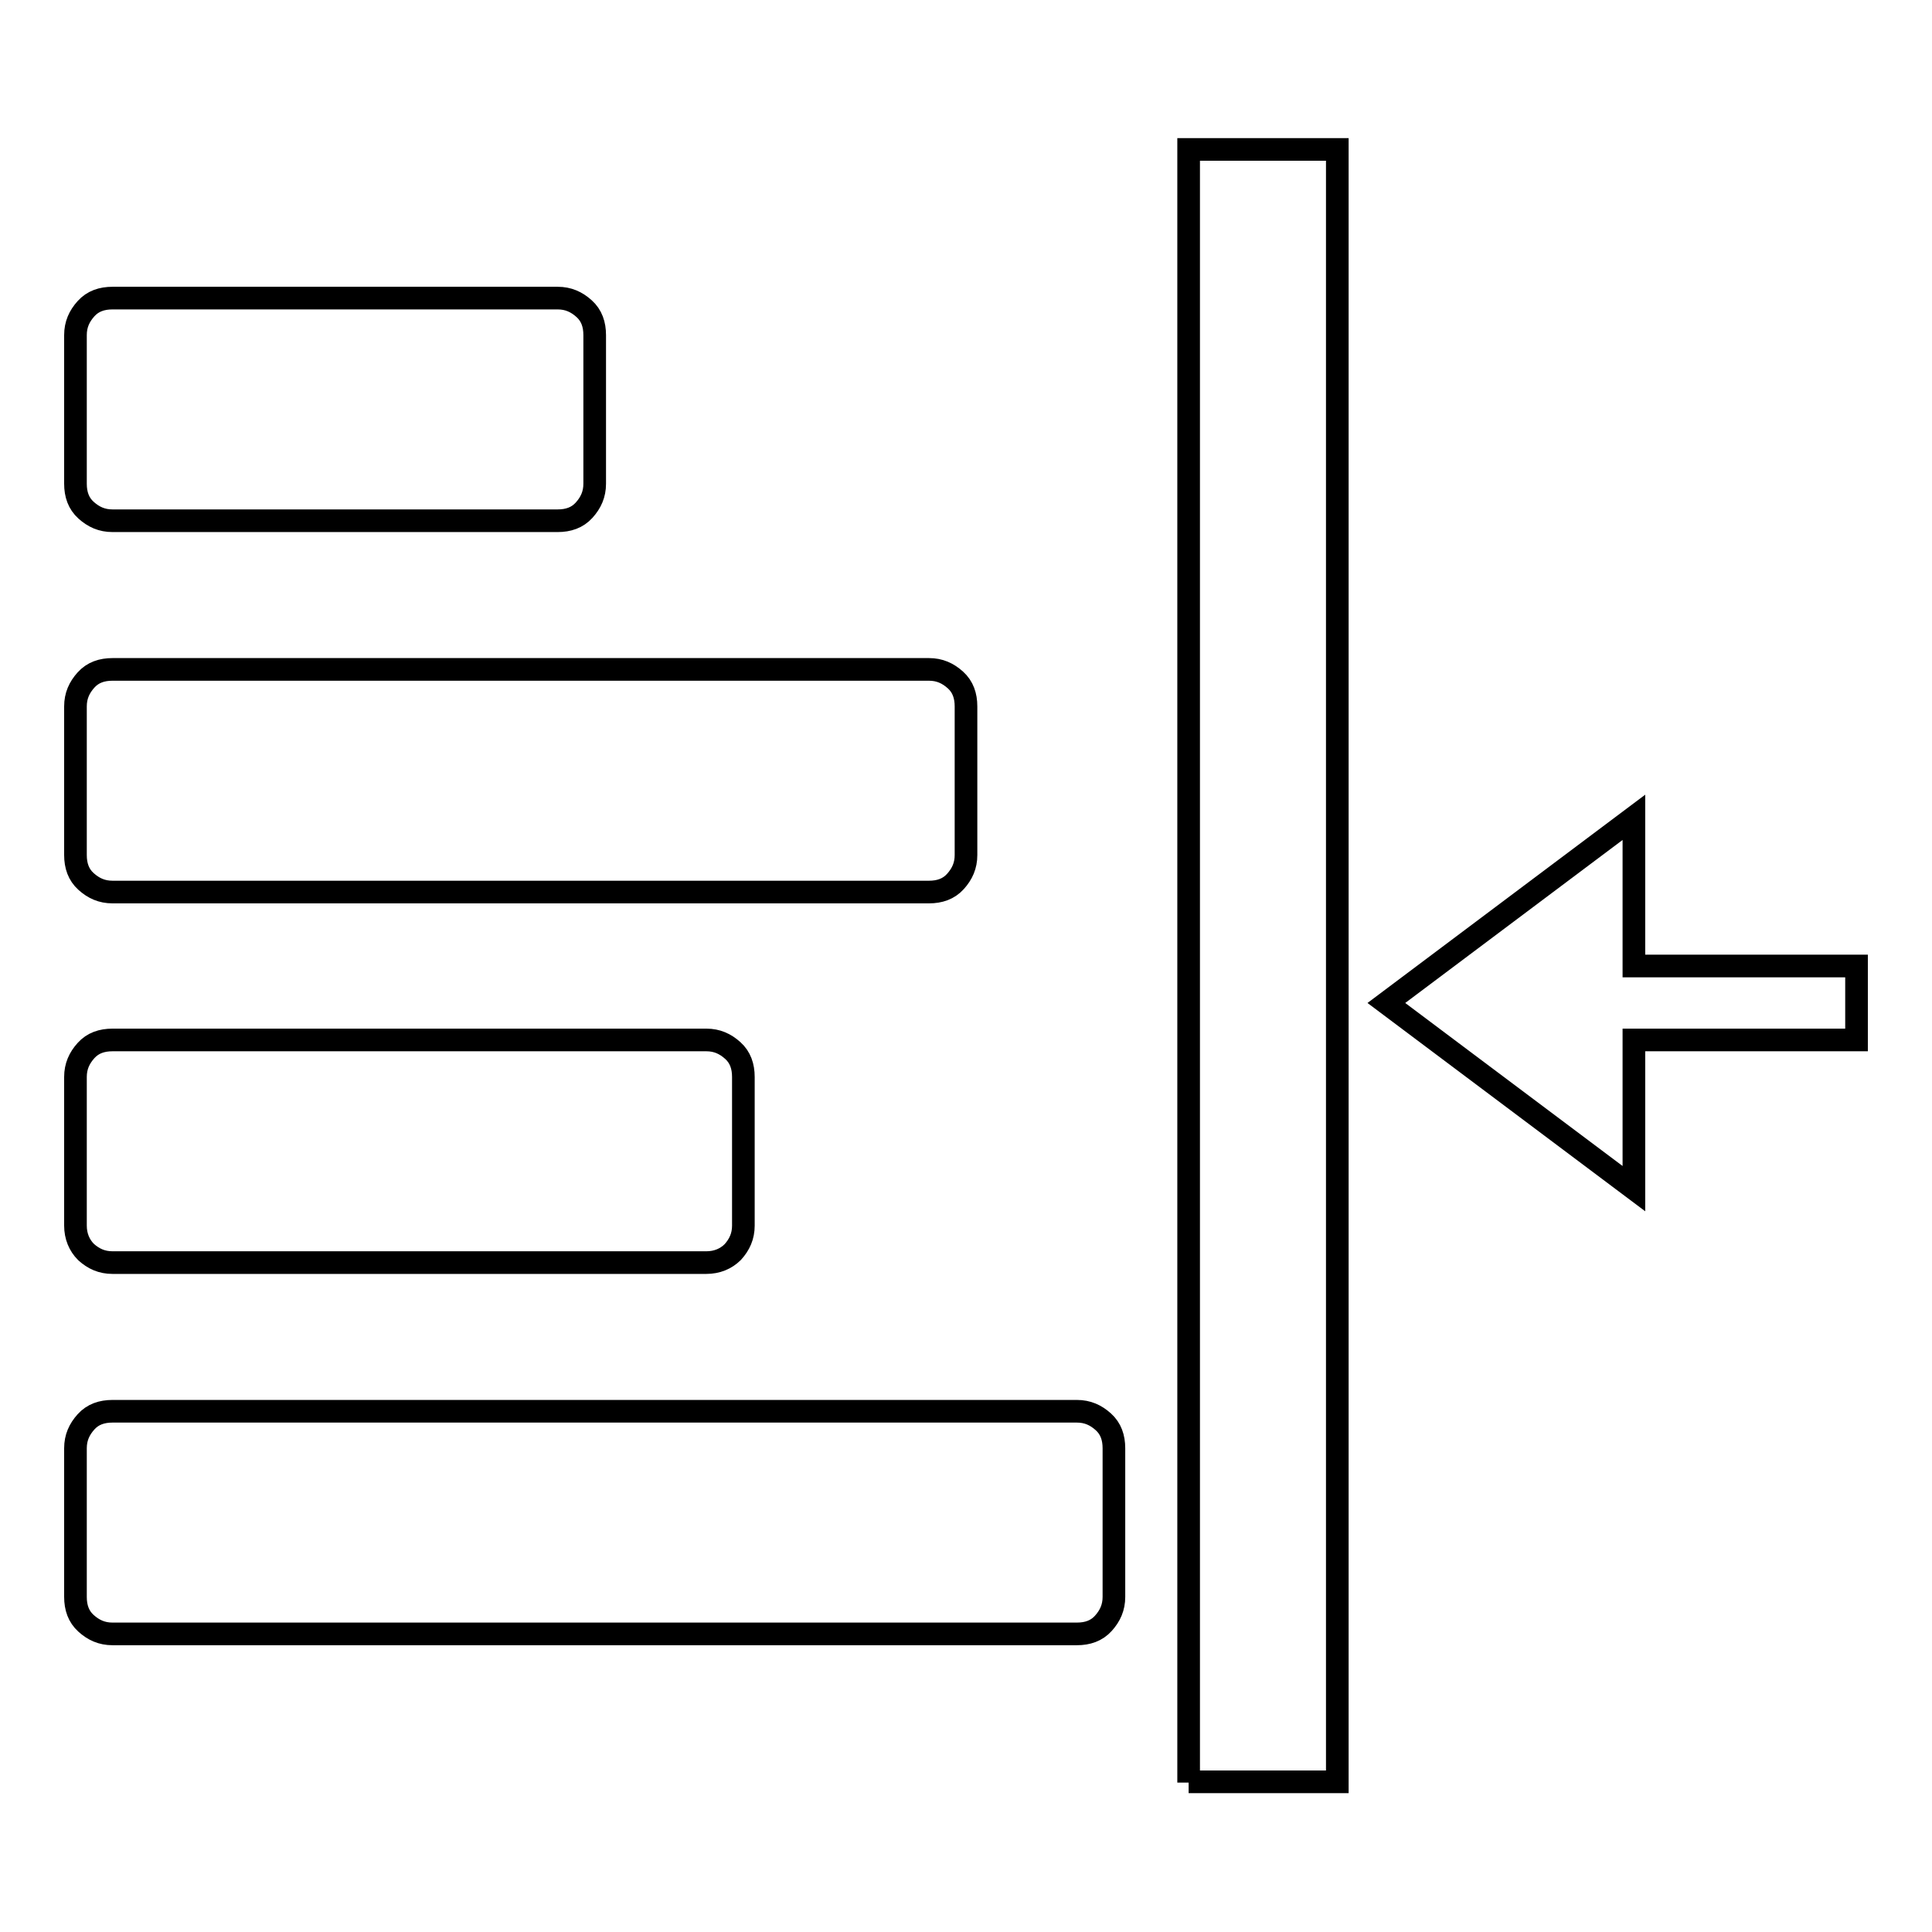 <?xml version="1.0" encoding="utf-8"?>
<!-- Svg Vector Icons : http://www.onlinewebfonts.com/icon -->
<!DOCTYPE svg PUBLIC "-//W3C//DTD SVG 1.1//EN" "http://www.w3.org/Graphics/SVG/1.1/DTD/svg11.dtd">
<svg version="1.1" xmlns="http://www.w3.org/2000/svg" xmlns:xlink="http://www.w3.org/1999/xlink" x="0px" y="0px" viewBox="0 0 256 256" enable-background="new 0 0 256 256" xml:space="preserve">
<g><g><g><path stroke-width="3" fill-opacity="0" stroke="#000000"  d="M157.5,236.2V19.8h19.7v216.3H157.5z M14.9,69c-1.4,0-2.5-0.5-3.5-1.4c-1-0.9-1.4-2.1-1.4-3.5V44.4c0-1.4,0.5-2.5,1.4-3.5c0.9-1,2.1-1.4,3.5-1.4h59c1.4,0,2.5,0.5,3.5,1.4c1,0.9,1.4,2.1,1.4,3.5v19.7c0,1.4-0.5,2.5-1.4,3.5c-0.9,1-2.1,1.4-3.5,1.4H14.9z M14.9,118.2c-1.4,0-2.5-0.5-3.5-1.4c-1-0.9-1.4-2.1-1.4-3.5V93.6c0-1.4,0.5-2.5,1.4-3.5c0.9-1,2.1-1.4,3.5-1.4h108.2c1.4,0,2.5,0.5,3.5,1.4c1,0.9,1.4,2.1,1.4,3.5v19.7c0,1.4-0.5,2.5-1.4,3.5c-0.9,1-2.1,1.4-3.5,1.4H14.9z M216.5,157.5l-32.8-24.6l32.8-24.6V128H246v9.8h-29.5V157.5z M14.9,167.3c-1.4,0-2.5-0.5-3.5-1.4c-0.9-0.9-1.4-2.1-1.4-3.5v-19.7c0-1.4,0.5-2.5,1.4-3.5c0.9-1,2.1-1.4,3.5-1.4h78.7c1.4,0,2.5,0.5,3.5,1.4c1,0.9,1.4,2.1,1.4,3.5v19.7c0,1.4-0.5,2.5-1.4,3.5c-0.9,0.9-2.1,1.4-3.5,1.4H14.9z M14.9,216.5c-1.4,0-2.5-0.5-3.5-1.4c-1-0.9-1.4-2.1-1.4-3.5v-19.7c0-1.4,0.5-2.5,1.4-3.5c0.9-1,2.1-1.4,3.5-1.4h127.8c1.4,0,2.5,0.5,3.5,1.4c1,0.9,1.4,2.1,1.4,3.5v19.7c0,1.4-0.5,2.5-1.4,3.5c-0.9,1-2.1,1.4-3.5,1.4H14.9z"/></g></g></g>
</svg>